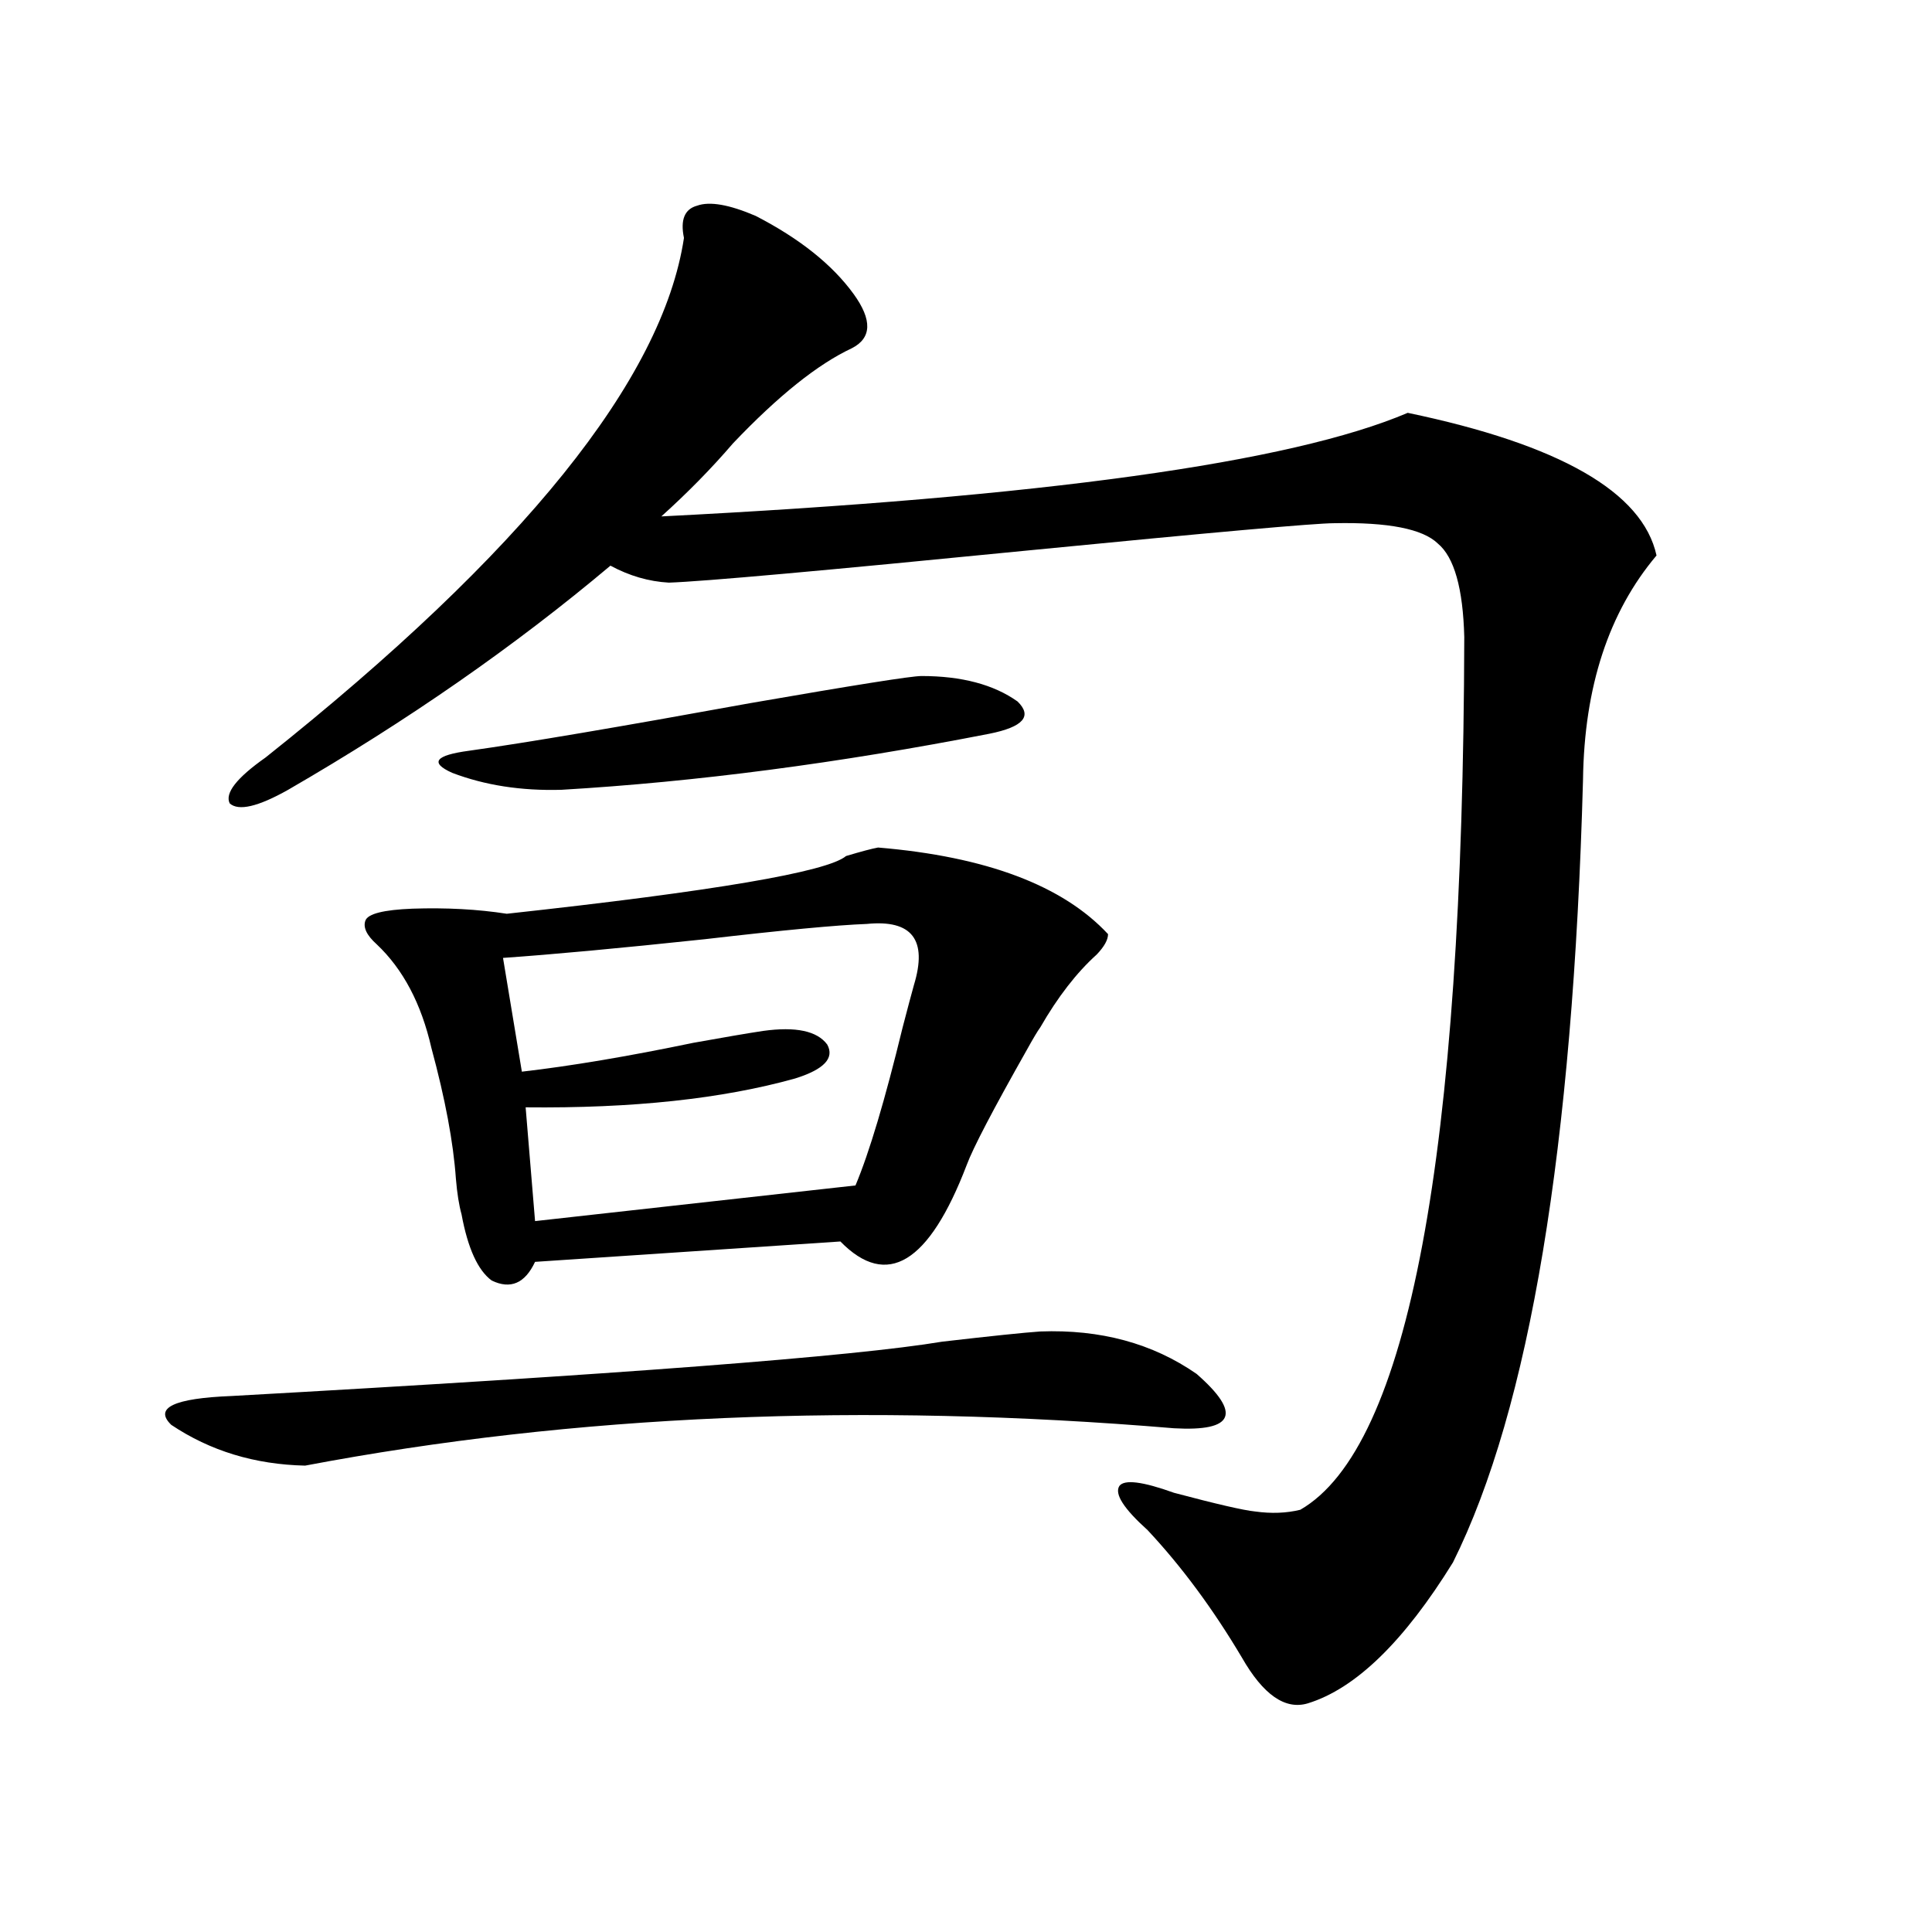 <?xml version="1.0" encoding="utf-8"?>
<!-- Generator: Adobe Illustrator 16.0.0, SVG Export Plug-In . SVG Version: 6.00 Build 0)  -->
<!DOCTYPE svg PUBLIC "-//W3C//DTD SVG 1.1//EN" "http://www.w3.org/Graphics/SVG/1.1/DTD/svg11.dtd">
<svg version="1.1" id="图层_1" xmlns="http://www.w3.org/2000/svg" xmlns:xlink="http://www.w3.org/1999/xlink" x="0px" y="0px"
	 width="1000px" height="1000px" viewBox="0 0 1000 1000" enable-background="new 0 0 1000 1000" xml:space="preserve">
<path d="M538.401,689.168c31.219-1.167,58.2,6.152,80.974,21.973c23.414,20.517,19.512,29.883-11.707,28.125
	c-160.651-13.472-310.571-7.031-449.745,19.336c-26.021-0.577-49.114-7.608-69.267-21.094c-9.115-8.789,1.296-13.761,31.219-14.941
	c199.66-11.124,322.264-20.503,367.796-28.125C513.036,691.517,529.941,689.759,538.401,689.168z M354.016,123.152
	c-1.951-9.366,0.32-14.941,6.829-16.699c6.494-2.335,16.585-0.577,30.243,5.273c22.759,11.728,39.664,25.2,50.73,40.43
	c9.756,13.485,9.421,22.852-0.976,28.125c-17.561,8.212-38.048,24.609-61.462,49.219c-11.066,12.896-23.414,25.488-37.072,37.793
	c197.068-9.956,325.846-27.823,386.332-53.613c78.688,16.411,121.613,41.021,128.777,73.828
	c-24.725,29.306-37.407,67.978-38.048,116.016c-5.213,190.435-27.651,325.497-67.315,405.176
	c-25.365,41.007-50.41,65.327-75.12,72.949c-11.707,3.516-23.094-4.395-34.146-23.73c-14.969-25.2-31.219-47.159-48.779-65.918
	c-12.362-11.124-17.24-18.745-14.634-22.852c2.592-3.516,12.027-2.335,28.292,3.516c22.104,5.864,36.097,9.091,41.95,9.668
	c8.445,1.181,16.25,0.879,23.414-0.879c55.929-32.218,84.221-182.813,84.876-451.758c-0.655-25.187-5.213-41.309-13.658-48.34
	c-7.805-7.608-25.7-11.124-53.657-10.547c-9.756,0-62.438,4.696-158.045,14.063c-106.674,10.547-168.776,16.122-186.337,16.699
	c-10.411-0.577-20.487-3.516-30.243-8.789c-49.435,41.61-105.043,80.282-166.825,116.016c-15.609,8.789-25.7,11.138-30.243,7.031
	c-2.606-5.273,3.567-13.184,18.536-23.73C270.756,286.052,342.949,196.403,354.016,123.152z M454.501,438.68
	c55.929,4.696,95.607,19.638,119.021,44.824c0,2.938-1.951,6.454-5.854,10.547c-10.411,9.38-20.167,21.973-29.268,37.793
	c-1.311,1.758-3.582,5.575-6.829,11.426c-17.561,31.063-27.972,50.977-31.219,59.766c-19.512,50.977-41.31,64.16-65.364,39.551
	l-158.045,10.547c-5.213,11.138-12.683,14.364-22.438,9.668c-7.164-5.273-12.362-16.699-15.609-34.277
	c-1.311-4.683-2.286-10.835-2.927-18.457c-1.311-18.745-5.533-41.309-12.683-67.676c-5.213-22.852-14.634-40.718-28.292-53.613
	c-5.213-4.683-7.164-8.789-5.854-12.305c1.296-3.516,9.421-5.562,24.39-6.152c17.561-0.577,33.811,0.302,48.779,2.637
	c107.314-11.714,165.85-21.671,175.605-29.883C445.721,440.739,451.239,439.271,454.501,438.68z M476.939,349.91
	c20.808,0,37.393,4.395,49.755,13.184c7.805,7.622,2.927,13.184-14.634,16.699c-78.047,15.243-151.871,24.911-221.458,29.004
	c-20.822,0.591-39.679-2.335-56.584-8.789c-11.707-5.273-8.78-9.077,8.78-11.426c29.268-4.093,77.712-12.305,145.362-24.609
	C442.139,354.606,471.727,349.91,476.939,349.91z M448.647,478.23c-15.609,0.591-43.581,3.228-83.9,7.91
	c-44.236,4.696-79.022,7.91-104.388,9.668l9.756,58.887c25.365-2.925,54.953-7.91,88.778-14.941
	c16.25-2.925,28.292-4.972,36.097-6.152c16.905-2.335,27.957,0,33.17,7.031c3.902,7.031-1.631,12.896-16.585,17.578
	c-37.728,10.547-84.235,15.532-139.509,14.941l4.878,58.887l165.85-18.457c7.149-16.987,15.274-44.233,24.39-81.738
	c2.592-9.956,4.543-17.276,5.854-21.973C480.187,486.442,472.062,475.896,448.647,478.23z"/>
</svg>
